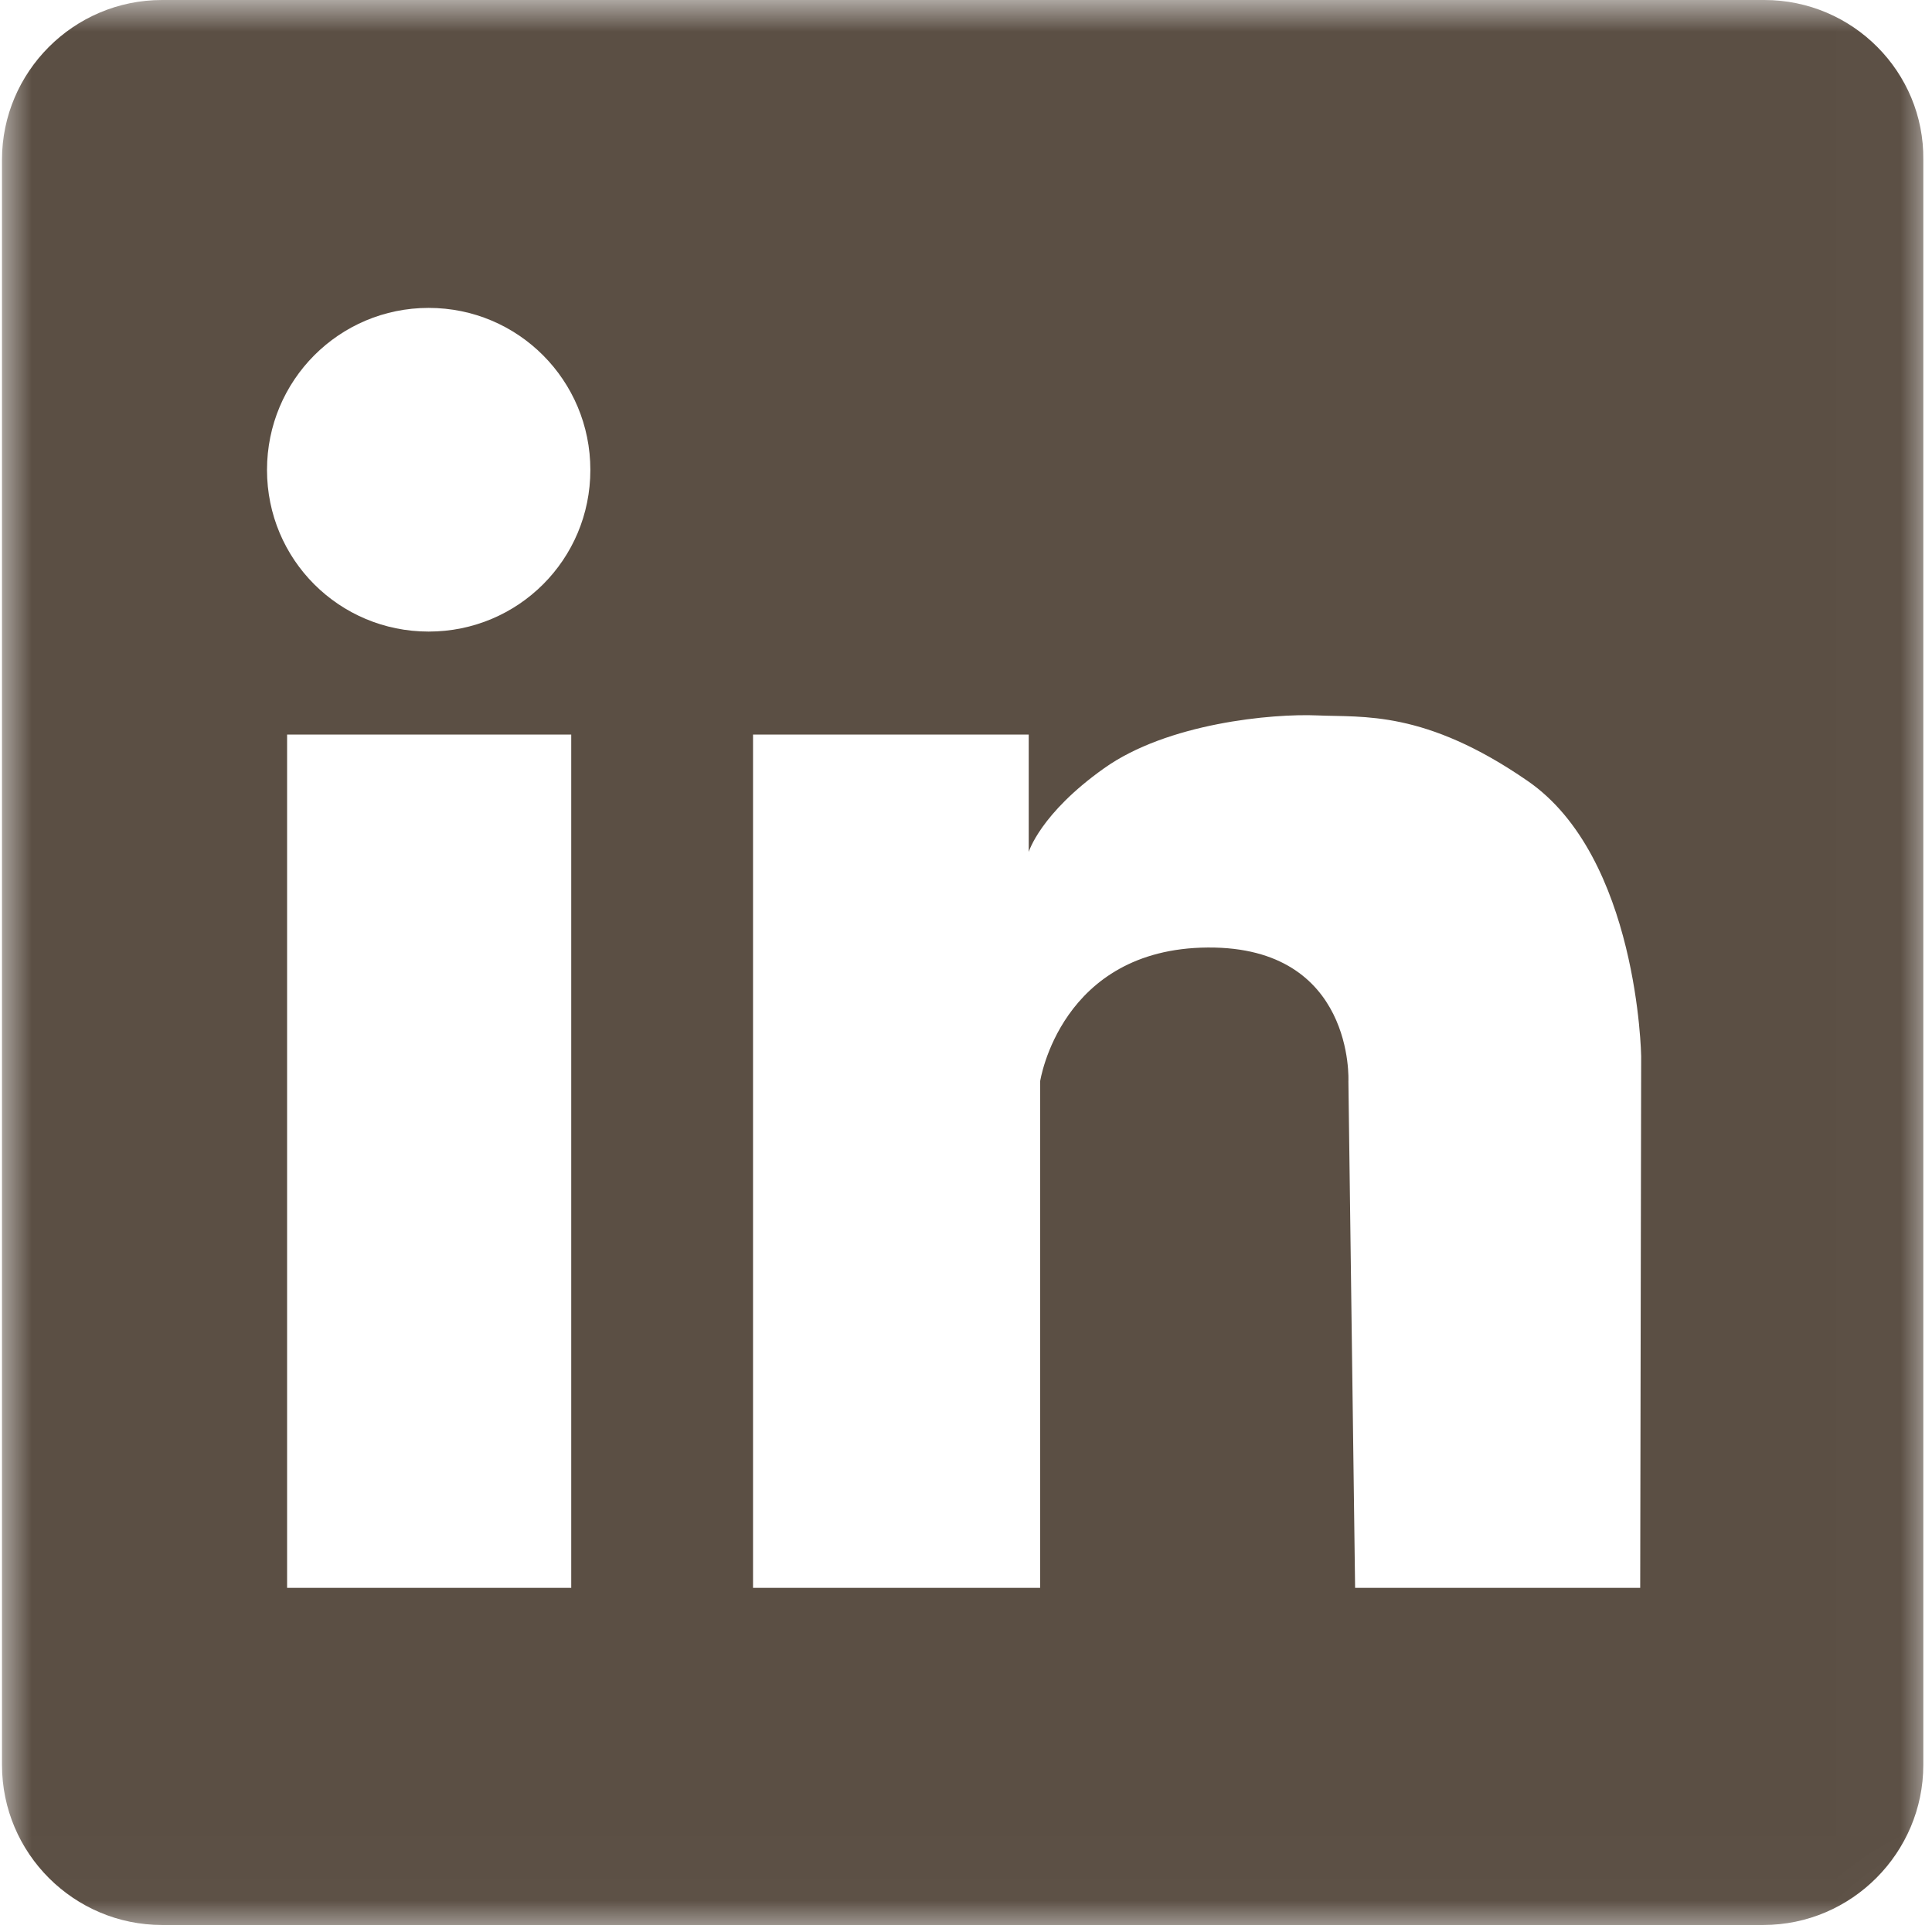 <svg width="30" height="30" viewBox="0 0 30 30" fill="none" xmlns="http://www.w3.org/2000/svg">
<mask id="mask0_1_20002" style="mask-type:luminance" maskUnits="userSpaceOnUse" x="0" y="0" width="30" height="30">
<path d="M0 0H29.99V29.984H0V0Z" fill="white"/>
</mask>
<g mask="url(#mask0_1_20002)">
<path d="M27.396 0H2.516C1.141 0 0.031 1.12 0.031 2.479V27.406C0.031 28.781 1.151 29.891 2.516 29.891H27.38C28.755 29.891 29.865 28.766 29.865 27.406V2.479C29.88 1.12 28.771 0 27.396 0ZM8.87 24.656H4.458V11.406H8.87V24.656ZM6.656 9.807C5.266 9.807 4.146 8.688 4.146 7.297C4.146 5.906 5.266 4.781 6.656 4.781C8.047 4.781 9.167 5.906 9.167 7.297C9.167 8.688 8.047 9.807 6.656 9.807ZM25.469 24.656H21.042L20.938 16.792C20.938 16.792 21.042 14.698 18.755 14.713C16.463 14.729 16.151 16.792 16.151 16.792V24.656H11.693V11.406H15.974V13.229C15.974 13.229 16.151 12.635 17.141 11.932C18.125 11.229 19.755 11.078 20.458 11.109C21.162 11.141 22.12 11.021 23.719 12.125C25.438 13.307 25.484 16.401 25.484 16.401L25.469 24.656Z" fill="#5B4F44"/>
</g>
</svg>
